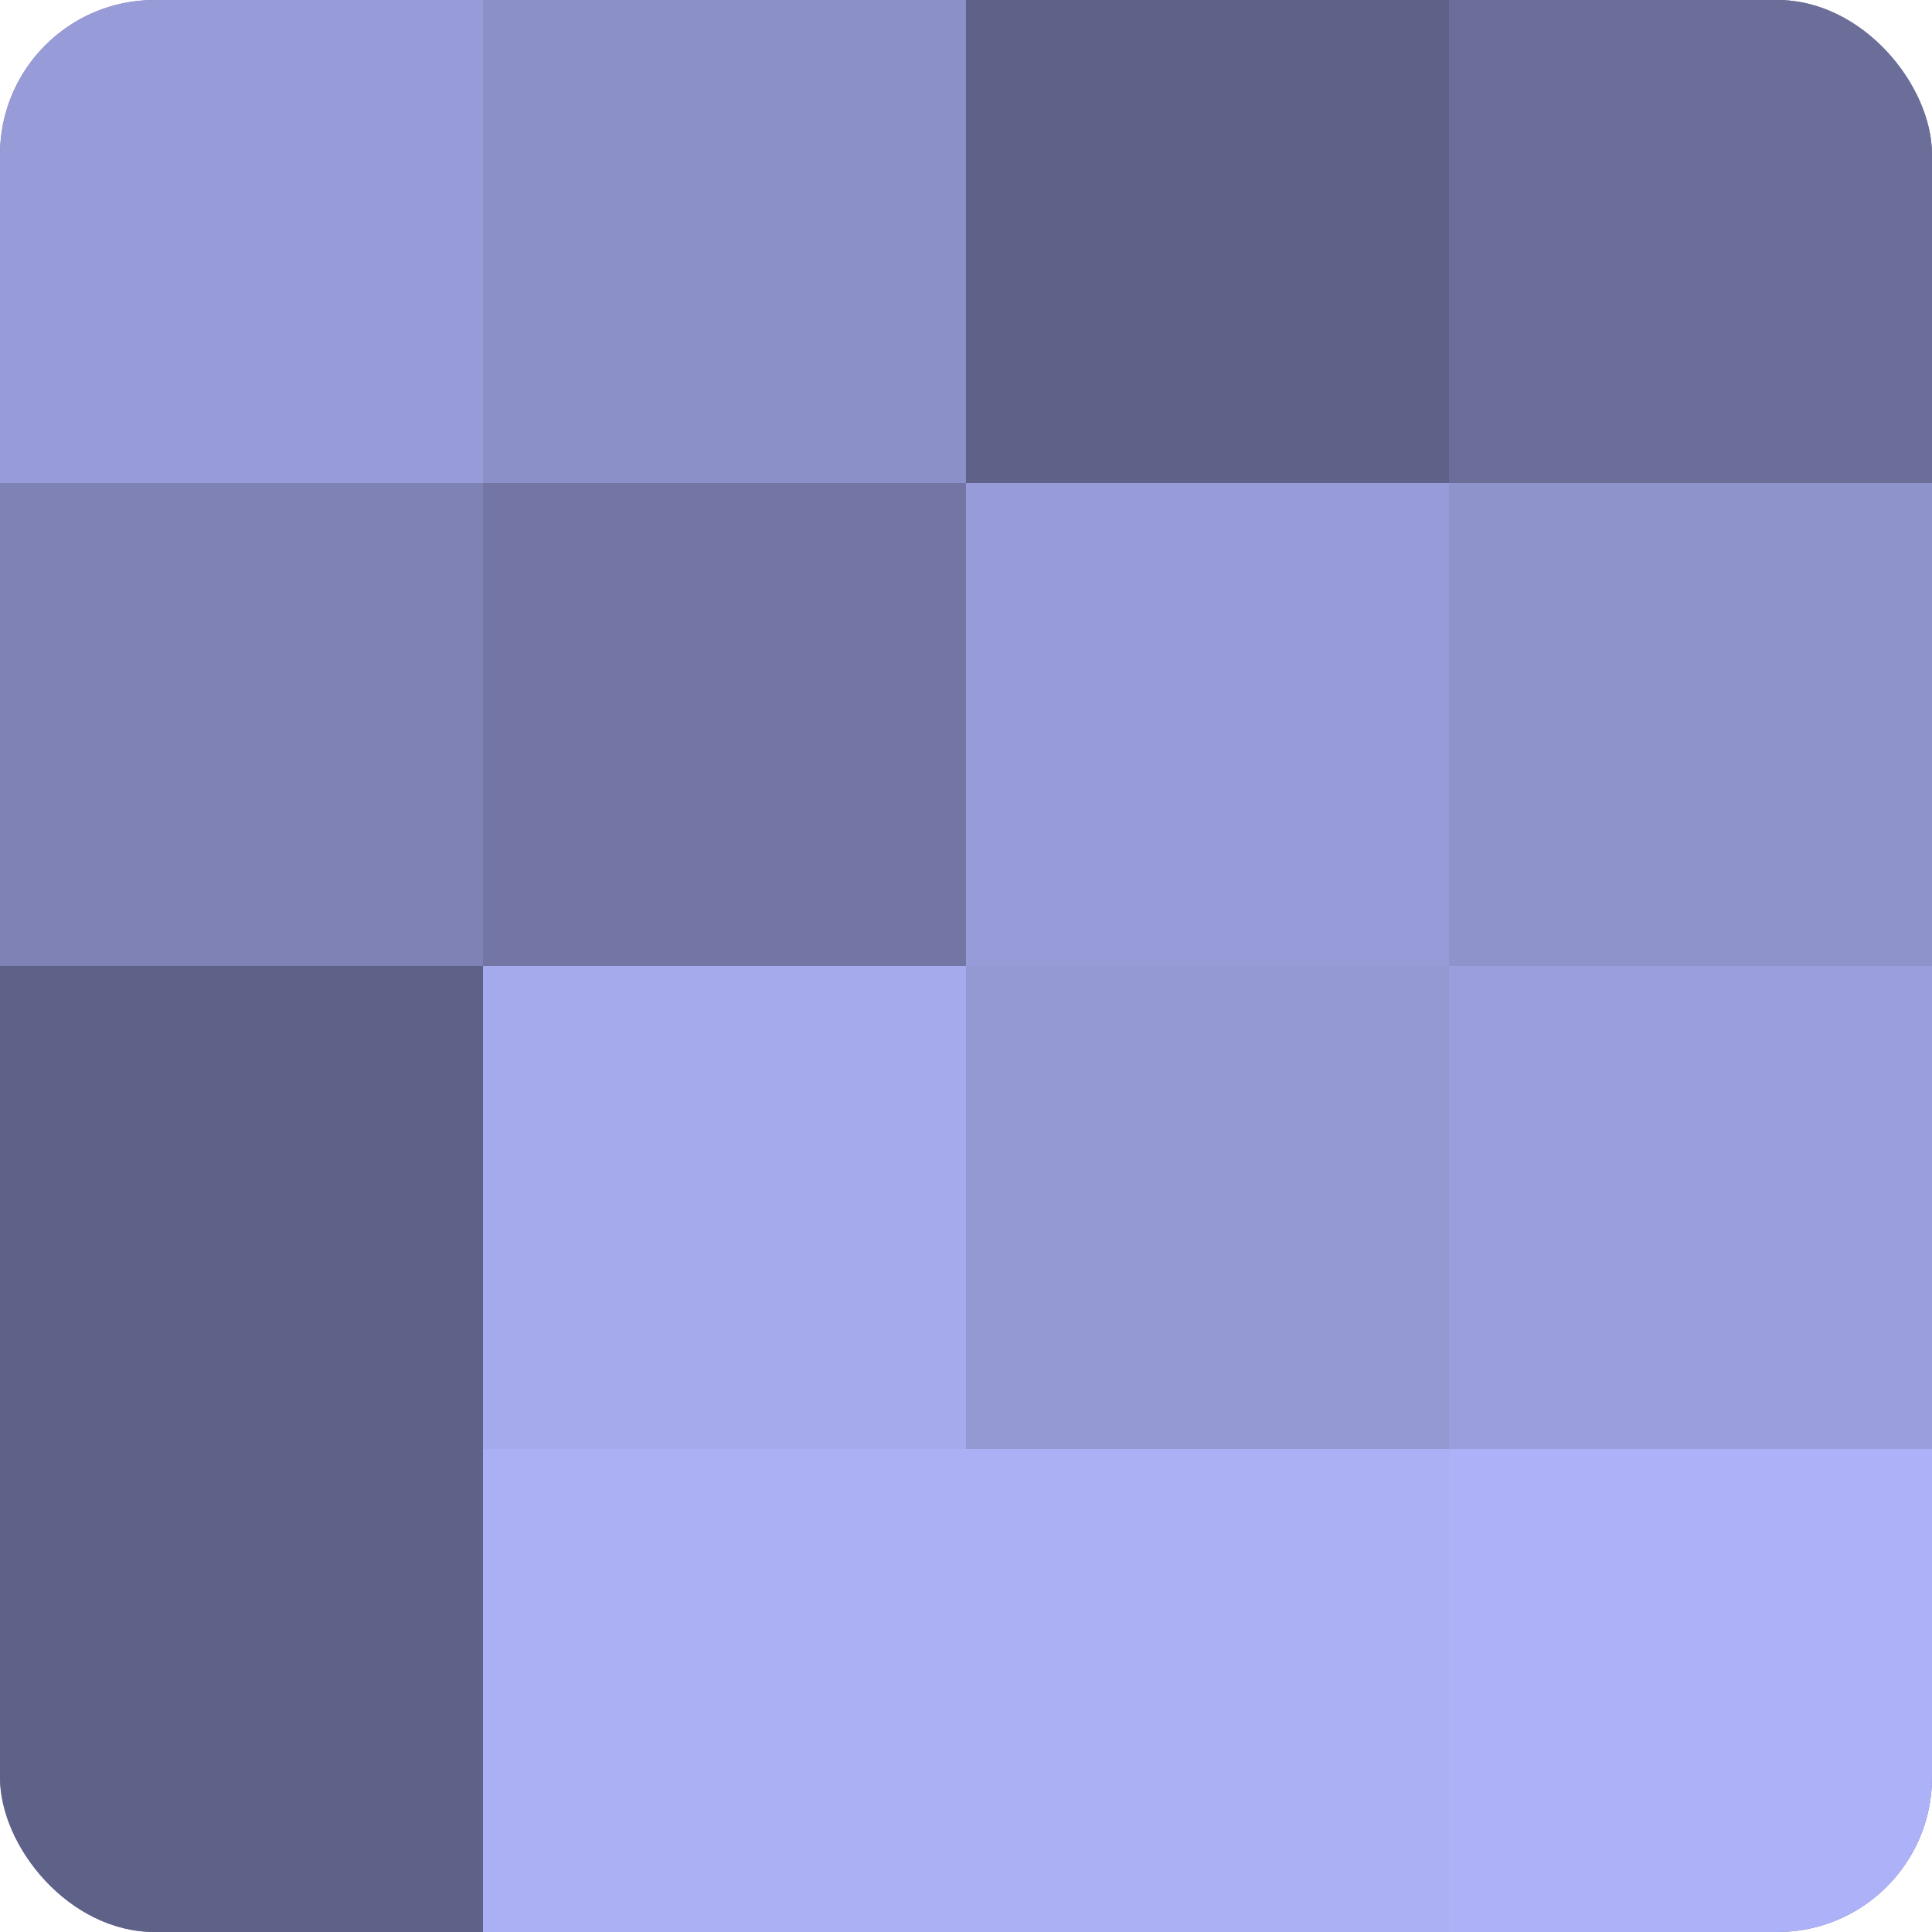 <?xml version="1.0" encoding="UTF-8"?>
<svg xmlns="http://www.w3.org/2000/svg" width="60" height="60" viewBox="0 0 100 100" preserveAspectRatio="xMidYMid meet"><defs><clipPath id="c" width="100" height="100"><rect width="100" height="100" rx="8" ry="8"/></clipPath></defs><g clip-path="url(#c)"><rect width="100" height="100" fill="#7073a0"/><rect width="25" height="25" fill="#979bd8"/><rect y="25" width="25" height="25" fill="#7e82b4"/><rect y="50" width="25" height="25" fill="#5f6288"/><rect y="75" width="25" height="25" fill="#5f6288"/><rect x="25" width="25" height="25" fill="#8c90c8"/><rect x="25" y="25" width="25" height="25" fill="#7376a4"/><rect x="25" y="50" width="25" height="25" fill="#a5aaec"/><rect x="25" y="75" width="25" height="25" fill="#abaff4"/><rect x="50" width="25" height="25" fill="#5f6288"/><rect x="50" y="25" width="25" height="25" fill="#979bd8"/><rect x="50" y="50" width="25" height="25" fill="#9499d4"/><rect x="50" y="75" width="25" height="25" fill="#abaff4"/><rect x="75" width="25" height="25" fill="#6a6e98"/><rect x="75" y="25" width="25" height="25" fill="#8f93cc"/><rect x="75" y="50" width="25" height="25" fill="#9a9edc"/><rect x="75" y="75" width="25" height="25" fill="#adb2f8"/></g></svg>
